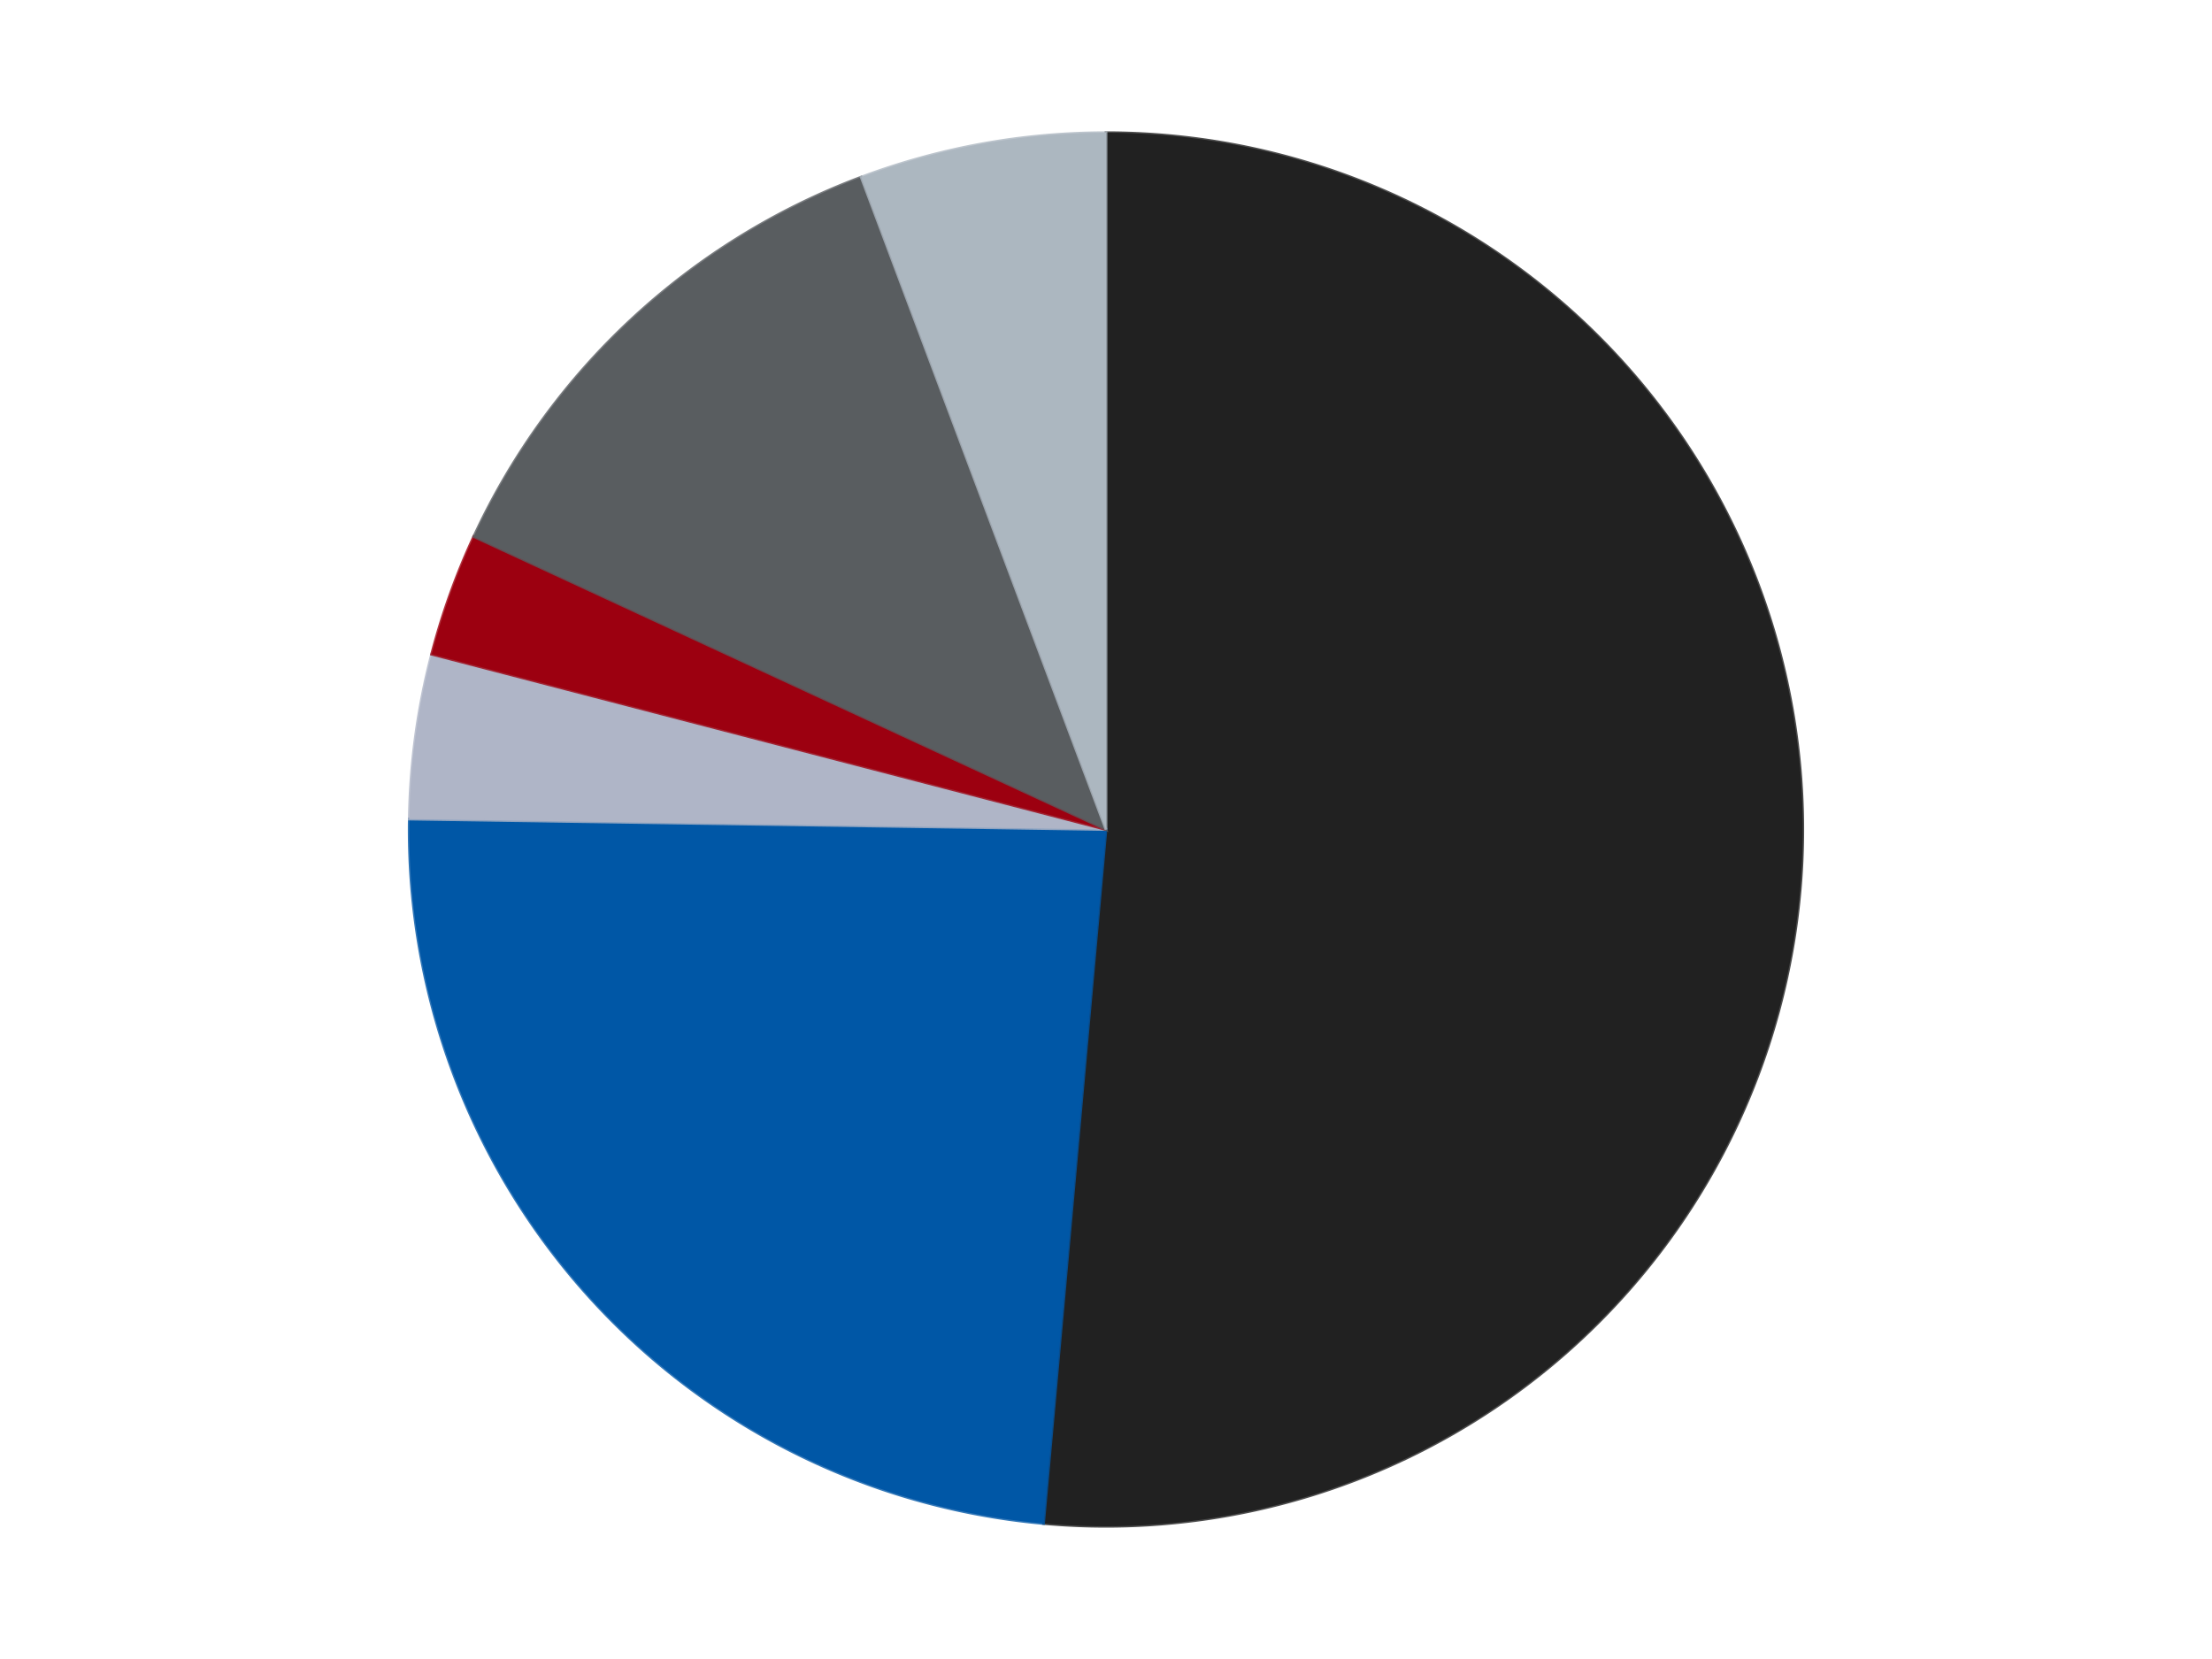 <?xml version='1.0' encoding='utf-8'?>
<svg xmlns="http://www.w3.org/2000/svg" xmlns:xlink="http://www.w3.org/1999/xlink" id="chart-5193d9fc-2af5-4ea5-b98d-fc7918c19aae" class="pygal-chart" viewBox="0 0 800 600"><!--Generated with pygal 3.0.4 (lxml) ©Kozea 2012-2016 on 2024-07-06--><!--http://pygal.org--><!--http://github.com/Kozea/pygal--><defs><style type="text/css">#chart-5193d9fc-2af5-4ea5-b98d-fc7918c19aae{-webkit-user-select:none;-webkit-font-smoothing:antialiased;font-family:Consolas,"Liberation Mono",Menlo,Courier,monospace}#chart-5193d9fc-2af5-4ea5-b98d-fc7918c19aae .title{font-family:Consolas,"Liberation Mono",Menlo,Courier,monospace;font-size:16px}#chart-5193d9fc-2af5-4ea5-b98d-fc7918c19aae .legends .legend text{font-family:Consolas,"Liberation Mono",Menlo,Courier,monospace;font-size:14px}#chart-5193d9fc-2af5-4ea5-b98d-fc7918c19aae .axis text{font-family:Consolas,"Liberation Mono",Menlo,Courier,monospace;font-size:10px}#chart-5193d9fc-2af5-4ea5-b98d-fc7918c19aae .axis text.major{font-family:Consolas,"Liberation Mono",Menlo,Courier,monospace;font-size:10px}#chart-5193d9fc-2af5-4ea5-b98d-fc7918c19aae .text-overlay text.value{font-family:Consolas,"Liberation Mono",Menlo,Courier,monospace;font-size:16px}#chart-5193d9fc-2af5-4ea5-b98d-fc7918c19aae .text-overlay text.label{font-family:Consolas,"Liberation Mono",Menlo,Courier,monospace;font-size:10px}#chart-5193d9fc-2af5-4ea5-b98d-fc7918c19aae .tooltip{font-family:Consolas,"Liberation Mono",Menlo,Courier,monospace;font-size:14px}#chart-5193d9fc-2af5-4ea5-b98d-fc7918c19aae text.no_data{font-family:Consolas,"Liberation Mono",Menlo,Courier,monospace;font-size:64px}
#chart-5193d9fc-2af5-4ea5-b98d-fc7918c19aae{background-color:transparent}#chart-5193d9fc-2af5-4ea5-b98d-fc7918c19aae path,#chart-5193d9fc-2af5-4ea5-b98d-fc7918c19aae line,#chart-5193d9fc-2af5-4ea5-b98d-fc7918c19aae rect,#chart-5193d9fc-2af5-4ea5-b98d-fc7918c19aae circle{-webkit-transition:150ms;-moz-transition:150ms;transition:150ms}#chart-5193d9fc-2af5-4ea5-b98d-fc7918c19aae .graph &gt; .background{fill:transparent}#chart-5193d9fc-2af5-4ea5-b98d-fc7918c19aae .plot &gt; .background{fill:transparent}#chart-5193d9fc-2af5-4ea5-b98d-fc7918c19aae .graph{fill:rgba(0,0,0,.87)}#chart-5193d9fc-2af5-4ea5-b98d-fc7918c19aae text.no_data{fill:rgba(0,0,0,1)}#chart-5193d9fc-2af5-4ea5-b98d-fc7918c19aae .title{fill:rgba(0,0,0,1)}#chart-5193d9fc-2af5-4ea5-b98d-fc7918c19aae .legends .legend text{fill:rgba(0,0,0,.87)}#chart-5193d9fc-2af5-4ea5-b98d-fc7918c19aae .legends .legend:hover text{fill:rgba(0,0,0,1)}#chart-5193d9fc-2af5-4ea5-b98d-fc7918c19aae .axis .line{stroke:rgba(0,0,0,1)}#chart-5193d9fc-2af5-4ea5-b98d-fc7918c19aae .axis .guide.line{stroke:rgba(0,0,0,.54)}#chart-5193d9fc-2af5-4ea5-b98d-fc7918c19aae .axis .major.line{stroke:rgba(0,0,0,.87)}#chart-5193d9fc-2af5-4ea5-b98d-fc7918c19aae .axis text.major{fill:rgba(0,0,0,1)}#chart-5193d9fc-2af5-4ea5-b98d-fc7918c19aae .axis.y .guides:hover .guide.line,#chart-5193d9fc-2af5-4ea5-b98d-fc7918c19aae .line-graph .axis.x .guides:hover .guide.line,#chart-5193d9fc-2af5-4ea5-b98d-fc7918c19aae .stackedline-graph .axis.x .guides:hover .guide.line,#chart-5193d9fc-2af5-4ea5-b98d-fc7918c19aae .xy-graph .axis.x .guides:hover .guide.line{stroke:rgba(0,0,0,1)}#chart-5193d9fc-2af5-4ea5-b98d-fc7918c19aae .axis .guides:hover text{fill:rgba(0,0,0,1)}#chart-5193d9fc-2af5-4ea5-b98d-fc7918c19aae .reactive{fill-opacity:1.0;stroke-opacity:.8;stroke-width:1}#chart-5193d9fc-2af5-4ea5-b98d-fc7918c19aae .ci{stroke:rgba(0,0,0,.87)}#chart-5193d9fc-2af5-4ea5-b98d-fc7918c19aae .reactive.active,#chart-5193d9fc-2af5-4ea5-b98d-fc7918c19aae .active .reactive{fill-opacity:0.6;stroke-opacity:.9;stroke-width:4}#chart-5193d9fc-2af5-4ea5-b98d-fc7918c19aae .ci .reactive.active{stroke-width:1.5}#chart-5193d9fc-2af5-4ea5-b98d-fc7918c19aae .series text{fill:rgba(0,0,0,1)}#chart-5193d9fc-2af5-4ea5-b98d-fc7918c19aae .tooltip rect{fill:transparent;stroke:rgba(0,0,0,1);-webkit-transition:opacity 150ms;-moz-transition:opacity 150ms;transition:opacity 150ms}#chart-5193d9fc-2af5-4ea5-b98d-fc7918c19aae .tooltip .label{fill:rgba(0,0,0,.87)}#chart-5193d9fc-2af5-4ea5-b98d-fc7918c19aae .tooltip .label{fill:rgba(0,0,0,.87)}#chart-5193d9fc-2af5-4ea5-b98d-fc7918c19aae .tooltip .legend{font-size:.8em;fill:rgba(0,0,0,.54)}#chart-5193d9fc-2af5-4ea5-b98d-fc7918c19aae .tooltip .x_label{font-size:.6em;fill:rgba(0,0,0,1)}#chart-5193d9fc-2af5-4ea5-b98d-fc7918c19aae .tooltip .xlink{font-size:.5em;text-decoration:underline}#chart-5193d9fc-2af5-4ea5-b98d-fc7918c19aae .tooltip .value{font-size:1.5em}#chart-5193d9fc-2af5-4ea5-b98d-fc7918c19aae .bound{font-size:.5em}#chart-5193d9fc-2af5-4ea5-b98d-fc7918c19aae .max-value{font-size:.75em;fill:rgba(0,0,0,.54)}#chart-5193d9fc-2af5-4ea5-b98d-fc7918c19aae .map-element{fill:transparent;stroke:rgba(0,0,0,.54) !important}#chart-5193d9fc-2af5-4ea5-b98d-fc7918c19aae .map-element .reactive{fill-opacity:inherit;stroke-opacity:inherit}#chart-5193d9fc-2af5-4ea5-b98d-fc7918c19aae .color-0,#chart-5193d9fc-2af5-4ea5-b98d-fc7918c19aae .color-0 a:visited{stroke:#F44336;fill:#F44336}#chart-5193d9fc-2af5-4ea5-b98d-fc7918c19aae .color-1,#chart-5193d9fc-2af5-4ea5-b98d-fc7918c19aae .color-1 a:visited{stroke:#3F51B5;fill:#3F51B5}#chart-5193d9fc-2af5-4ea5-b98d-fc7918c19aae .color-2,#chart-5193d9fc-2af5-4ea5-b98d-fc7918c19aae .color-2 a:visited{stroke:#009688;fill:#009688}#chart-5193d9fc-2af5-4ea5-b98d-fc7918c19aae .color-3,#chart-5193d9fc-2af5-4ea5-b98d-fc7918c19aae .color-3 a:visited{stroke:#FFC107;fill:#FFC107}#chart-5193d9fc-2af5-4ea5-b98d-fc7918c19aae .color-4,#chart-5193d9fc-2af5-4ea5-b98d-fc7918c19aae .color-4 a:visited{stroke:#FF5722;fill:#FF5722}#chart-5193d9fc-2af5-4ea5-b98d-fc7918c19aae .color-5,#chart-5193d9fc-2af5-4ea5-b98d-fc7918c19aae .color-5 a:visited{stroke:#9C27B0;fill:#9C27B0}#chart-5193d9fc-2af5-4ea5-b98d-fc7918c19aae .text-overlay .color-0 text{fill:black}#chart-5193d9fc-2af5-4ea5-b98d-fc7918c19aae .text-overlay .color-1 text{fill:black}#chart-5193d9fc-2af5-4ea5-b98d-fc7918c19aae .text-overlay .color-2 text{fill:black}#chart-5193d9fc-2af5-4ea5-b98d-fc7918c19aae .text-overlay .color-3 text{fill:black}#chart-5193d9fc-2af5-4ea5-b98d-fc7918c19aae .text-overlay .color-4 text{fill:black}#chart-5193d9fc-2af5-4ea5-b98d-fc7918c19aae .text-overlay .color-5 text{fill:black}
#chart-5193d9fc-2af5-4ea5-b98d-fc7918c19aae text.no_data{text-anchor:middle}#chart-5193d9fc-2af5-4ea5-b98d-fc7918c19aae .guide.line{fill:none}#chart-5193d9fc-2af5-4ea5-b98d-fc7918c19aae .centered{text-anchor:middle}#chart-5193d9fc-2af5-4ea5-b98d-fc7918c19aae .title{text-anchor:middle}#chart-5193d9fc-2af5-4ea5-b98d-fc7918c19aae .legends .legend text{fill-opacity:1}#chart-5193d9fc-2af5-4ea5-b98d-fc7918c19aae .axis.x text{text-anchor:middle}#chart-5193d9fc-2af5-4ea5-b98d-fc7918c19aae .axis.x:not(.web) text[transform]{text-anchor:start}#chart-5193d9fc-2af5-4ea5-b98d-fc7918c19aae .axis.x:not(.web) text[transform].backwards{text-anchor:end}#chart-5193d9fc-2af5-4ea5-b98d-fc7918c19aae .axis.y text{text-anchor:end}#chart-5193d9fc-2af5-4ea5-b98d-fc7918c19aae .axis.y text[transform].backwards{text-anchor:start}#chart-5193d9fc-2af5-4ea5-b98d-fc7918c19aae .axis.y2 text{text-anchor:start}#chart-5193d9fc-2af5-4ea5-b98d-fc7918c19aae .axis.y2 text[transform].backwards{text-anchor:end}#chart-5193d9fc-2af5-4ea5-b98d-fc7918c19aae .axis .guide.line{stroke-dasharray:4,4;stroke:black}#chart-5193d9fc-2af5-4ea5-b98d-fc7918c19aae .axis .major.guide.line{stroke-dasharray:6,6;stroke:black}#chart-5193d9fc-2af5-4ea5-b98d-fc7918c19aae .horizontal .axis.y .guide.line,#chart-5193d9fc-2af5-4ea5-b98d-fc7918c19aae .horizontal .axis.y2 .guide.line,#chart-5193d9fc-2af5-4ea5-b98d-fc7918c19aae .vertical .axis.x .guide.line{opacity:0}#chart-5193d9fc-2af5-4ea5-b98d-fc7918c19aae .horizontal .axis.always_show .guide.line,#chart-5193d9fc-2af5-4ea5-b98d-fc7918c19aae .vertical .axis.always_show .guide.line{opacity:1 !important}#chart-5193d9fc-2af5-4ea5-b98d-fc7918c19aae .axis.y .guides:hover .guide.line,#chart-5193d9fc-2af5-4ea5-b98d-fc7918c19aae .axis.y2 .guides:hover .guide.line,#chart-5193d9fc-2af5-4ea5-b98d-fc7918c19aae .axis.x .guides:hover .guide.line{opacity:1}#chart-5193d9fc-2af5-4ea5-b98d-fc7918c19aae .axis .guides:hover text{opacity:1}#chart-5193d9fc-2af5-4ea5-b98d-fc7918c19aae .nofill{fill:none}#chart-5193d9fc-2af5-4ea5-b98d-fc7918c19aae .subtle-fill{fill-opacity:.2}#chart-5193d9fc-2af5-4ea5-b98d-fc7918c19aae .dot{stroke-width:1px;fill-opacity:1;stroke-opacity:1}#chart-5193d9fc-2af5-4ea5-b98d-fc7918c19aae .dot.active{stroke-width:5px}#chart-5193d9fc-2af5-4ea5-b98d-fc7918c19aae .dot.negative{fill:transparent}#chart-5193d9fc-2af5-4ea5-b98d-fc7918c19aae text,#chart-5193d9fc-2af5-4ea5-b98d-fc7918c19aae tspan{stroke:none !important}#chart-5193d9fc-2af5-4ea5-b98d-fc7918c19aae .series text.active{opacity:1}#chart-5193d9fc-2af5-4ea5-b98d-fc7918c19aae .tooltip rect{fill-opacity:.95;stroke-width:.5}#chart-5193d9fc-2af5-4ea5-b98d-fc7918c19aae .tooltip text{fill-opacity:1}#chart-5193d9fc-2af5-4ea5-b98d-fc7918c19aae .showable{visibility:hidden}#chart-5193d9fc-2af5-4ea5-b98d-fc7918c19aae .showable.shown{visibility:visible}#chart-5193d9fc-2af5-4ea5-b98d-fc7918c19aae .gauge-background{fill:rgba(229,229,229,1);stroke:none}#chart-5193d9fc-2af5-4ea5-b98d-fc7918c19aae .bg-lines{stroke:transparent;stroke-width:2px}</style><script type="text/javascript">window.pygal = window.pygal || {};window.pygal.config = window.pygal.config || {};window.pygal.config['5193d9fc-2af5-4ea5-b98d-fc7918c19aae'] = {"allow_interruptions": false, "box_mode": "extremes", "classes": ["pygal-chart"], "css": ["file://style.css", "file://graph.css"], "defs": [], "disable_xml_declaration": false, "dots_size": 2.5, "dynamic_print_values": false, "explicit_size": false, "fill": false, "force_uri_protocol": "https", "formatter": null, "half_pie": false, "height": 600, "include_x_axis": false, "inner_radius": 0, "interpolate": null, "interpolation_parameters": {}, "interpolation_precision": 250, "inverse_y_axis": false, "js": ["//kozea.github.io/pygal.js/2.0.x/pygal-tooltips.min.js"], "legend_at_bottom": false, "legend_at_bottom_columns": null, "legend_box_size": 12, "logarithmic": false, "margin": 20, "margin_bottom": null, "margin_left": null, "margin_right": null, "margin_top": null, "max_scale": 16, "min_scale": 4, "missing_value_fill_truncation": "x", "no_data_text": "No data", "no_prefix": false, "order_min": null, "pretty_print": false, "print_labels": false, "print_values": false, "print_values_position": "center", "print_zeroes": true, "range": null, "rounded_bars": null, "secondary_range": null, "show_dots": true, "show_legend": false, "show_minor_x_labels": true, "show_minor_y_labels": true, "show_only_major_dots": false, "show_x_guides": false, "show_x_labels": true, "show_y_guides": true, "show_y_labels": true, "spacing": 10, "stack_from_top": false, "strict": false, "stroke": true, "stroke_style": null, "style": {"background": "transparent", "ci_colors": [], "colors": ["#F44336", "#3F51B5", "#009688", "#FFC107", "#FF5722", "#9C27B0", "#03A9F4", "#8BC34A", "#FF9800", "#E91E63", "#2196F3", "#4CAF50", "#FFEB3B", "#673AB7", "#00BCD4", "#CDDC39", "#9E9E9E", "#607D8B"], "dot_opacity": "1", "font_family": "Consolas, \"Liberation Mono\", Menlo, Courier, monospace", "foreground": "rgba(0, 0, 0, .87)", "foreground_strong": "rgba(0, 0, 0, 1)", "foreground_subtle": "rgba(0, 0, 0, .54)", "guide_stroke_color": "black", "guide_stroke_dasharray": "4,4", "label_font_family": "Consolas, \"Liberation Mono\", Menlo, Courier, monospace", "label_font_size": 10, "legend_font_family": "Consolas, \"Liberation Mono\", Menlo, Courier, monospace", "legend_font_size": 14, "major_guide_stroke_color": "black", "major_guide_stroke_dasharray": "6,6", "major_label_font_family": "Consolas, \"Liberation Mono\", Menlo, Courier, monospace", "major_label_font_size": 10, "no_data_font_family": "Consolas, \"Liberation Mono\", Menlo, Courier, monospace", "no_data_font_size": 64, "opacity": "1.0", "opacity_hover": "0.6", "plot_background": "transparent", "stroke_opacity": ".8", "stroke_opacity_hover": ".9", "stroke_width": "1", "stroke_width_hover": "4", "title_font_family": "Consolas, \"Liberation Mono\", Menlo, Courier, monospace", "title_font_size": 16, "tooltip_font_family": "Consolas, \"Liberation Mono\", Menlo, Courier, monospace", "tooltip_font_size": 14, "transition": "150ms", "value_background": "rgba(229, 229, 229, 1)", "value_colors": [], "value_font_family": "Consolas, \"Liberation Mono\", Menlo, Courier, monospace", "value_font_size": 16, "value_label_font_family": "Consolas, \"Liberation Mono\", Menlo, Courier, monospace", "value_label_font_size": 10}, "title": null, "tooltip_border_radius": 0, "tooltip_fancy_mode": true, "truncate_label": null, "truncate_legend": null, "width": 800, "x_label_rotation": 0, "x_labels": null, "x_labels_major": null, "x_labels_major_count": null, "x_labels_major_every": null, "x_title": null, "xrange": null, "y_label_rotation": 0, "y_labels": null, "y_labels_major": null, "y_labels_major_count": null, "y_labels_major_every": null, "y_title": null, "zero": 0, "legends": ["Black", "Blue", "Light Bluish Gray", "Trans-Red", "Dark Bluish Gray", "Pearl Light Gray"]}</script><script type="text/javascript" xlink:href="https://kozea.github.io/pygal.js/2.0.x/pygal-tooltips.min.js"/></defs><title>Pygal</title><g class="graph pie-graph vertical"><rect x="0" y="0" width="800" height="600" class="background"/><g transform="translate(20, 20)" class="plot"><rect x="0" y="0" width="760" height="560" class="background"/><g class="series serie-0 color-0"><g class="slices"><g class="slice" style="fill: #212121; stroke: #212121"><path d="M380 28 A252 252 0 1 1 357.411 530.986 L380 280 A0 0 0 1 0 380 280 z" class="slice reactive tooltip-trigger"/><desc class="value">54</desc><desc class="x centered">505.87312638420565</desc><desc class="y centered">285.6529686241648</desc></g></g></g><g class="series serie-1 color-1"><g class="slices"><g class="slice" style="fill: #0057A6; stroke: #0057A6"><path d="M357.411 530.986 A252 252 0 0 1 128.028 276.23 L380 280 A0 0 0 0 0 380 280 z" class="slice reactive tooltip-trigger"/><desc class="value">25</desc><desc class="x centered">286.3637519898484</desc><desc class="y centered">364.31045640121624</desc></g></g></g><g class="series serie-2 color-2"><g class="slices"><g class="slice" style="fill: #AFB5C7; stroke: #AFB5C7"><path d="M128.028 276.23 A252 252 0 0 1 136.106 216.6 L380 280 A0 0 0 0 0 380 280 z" class="slice reactive tooltip-trigger"/><desc class="value">4</desc><desc class="x centered">255.14033001724022</desc><desc class="y centered">263.08660850697544</desc></g></g></g><g class="series serie-3 color-3"><g class="slices"><g class="slice" style="fill: #9C0010; stroke: #9C0010"><path d="M136.106 216.6 A252 252 0 0 1 151.346 174.07 L380 280 A0 0 0 0 0 380 280 z" class="slice reactive tooltip-trigger"/><desc class="value">3</desc><desc class="x centered">261.3853052007262</desc><desc class="y centered">237.49642158976351</desc></g></g></g><g class="series serie-4 color-4"><g class="slices"><g class="slice" style="fill: #595D60; stroke: #595D60"><path d="M151.346 174.07 A252 252 0 0 1 291.454 44.069 L380 280 A0 0 0 0 0 380 280 z" class="slice reactive tooltip-trigger"/><desc class="value">13</desc><desc class="x centered">294.2982350408641</desc><desc class="y centered">187.63546414944193</desc></g></g></g><g class="series serie-5 color-5"><g class="slices"><g class="slice" style="fill: #ACB7C0; stroke: #ACB7C0"><path d="M291.454 44.069 A252 252 0 0 1 380 28 L380 280 A0 0 0 0 0 380 280 z" class="slice reactive tooltip-trigger"/><desc class="value">6</desc><desc class="x centered">357.50183125537166</desc><desc class="y centered">156.0248718365727</desc></g></g></g></g><g class="titles"/><g transform="translate(20, 20)" class="plot overlay"><g class="series serie-0 color-0"/><g class="series serie-1 color-1"/><g class="series serie-2 color-2"/><g class="series serie-3 color-3"/><g class="series serie-4 color-4"/><g class="series serie-5 color-5"/></g><g transform="translate(20, 20)" class="plot text-overlay"><g class="series serie-0 color-0"/><g class="series serie-1 color-1"/><g class="series serie-2 color-2"/><g class="series serie-3 color-3"/><g class="series serie-4 color-4"/><g class="series serie-5 color-5"/></g><g transform="translate(20, 20)" class="plot tooltip-overlay"><g transform="translate(0 0)" style="opacity: 0" class="tooltip"><rect rx="0" ry="0" width="0" height="0" class="tooltip-box"/><g class="text"/></g></g></g></svg>